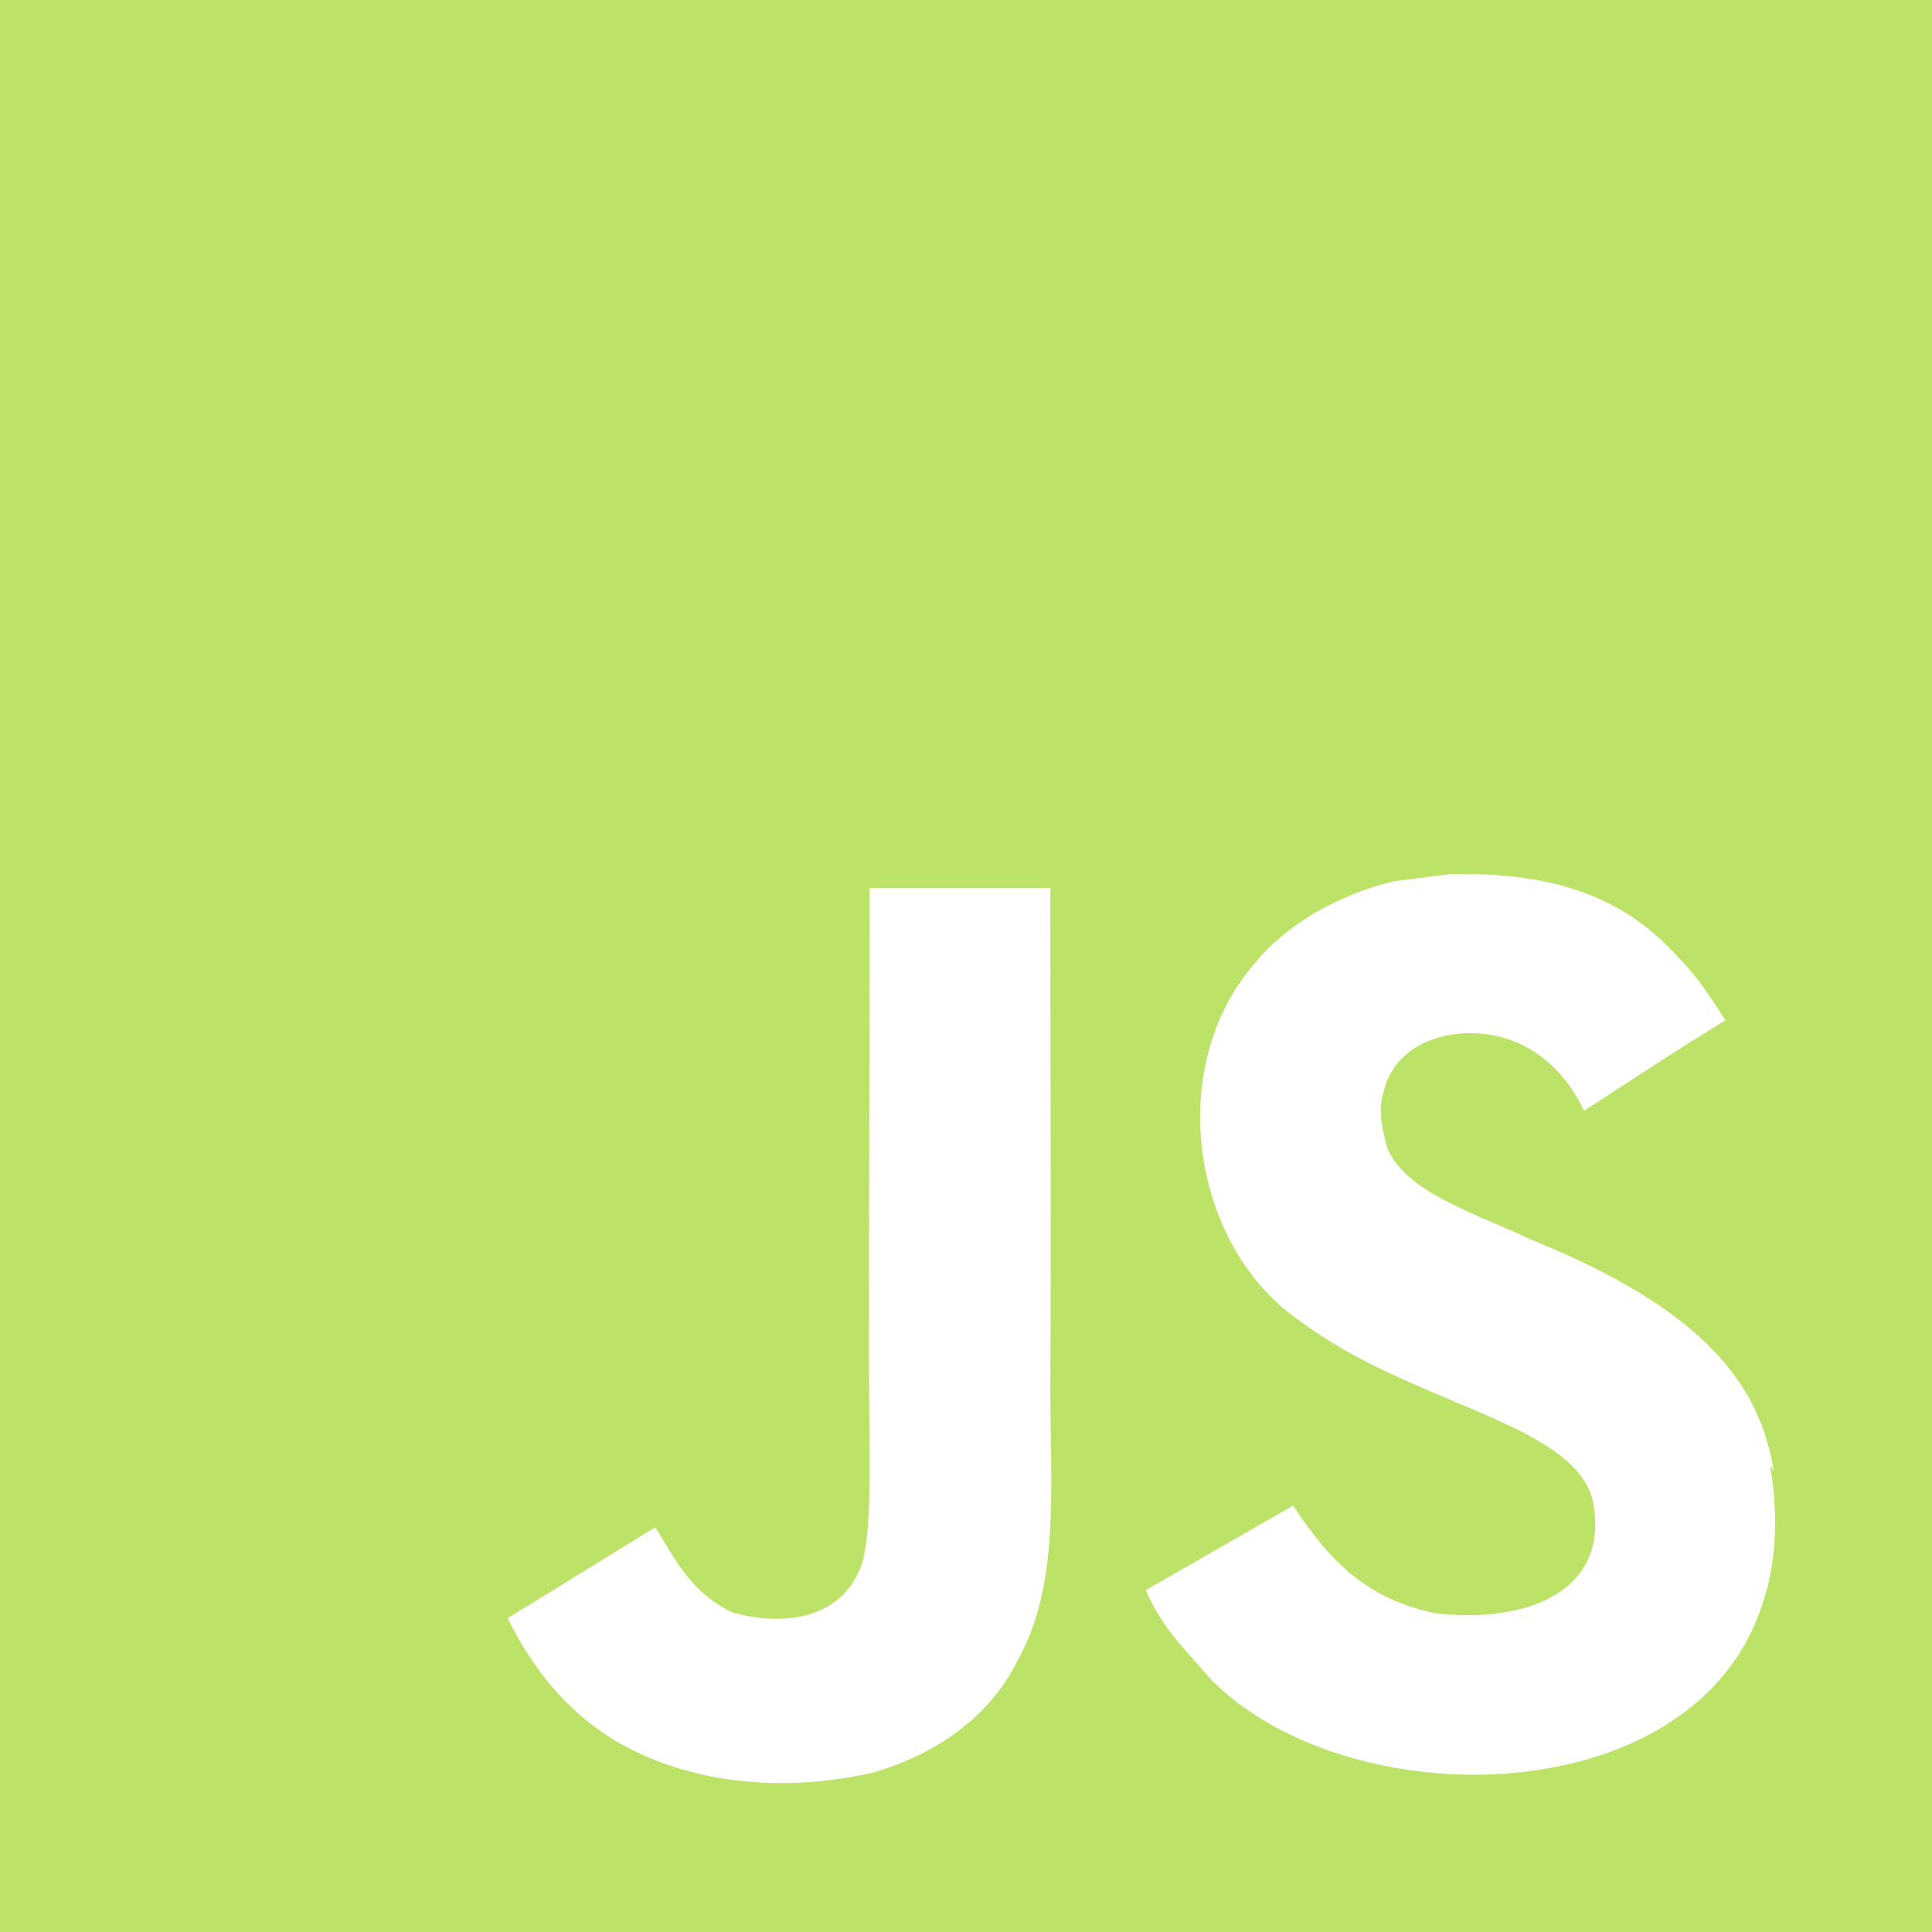 <?xml version="1.0" standalone="no"?><!DOCTYPE svg PUBLIC "-//W3C//DTD SVG 1.1//EN" "http://www.w3.org/Graphics/SVG/1.1/DTD/svg11.dtd"><svg t="1700532556240" class="icon" viewBox="0 0 1024 1024" version="1.1" xmlns="http://www.w3.org/2000/svg" p-id="1466" xmlns:xlink="http://www.w3.org/1999/xlink" width="200" height="200"><path d="M0 0h1024v1024H0V0z m940.16 779.776c-7.488-46.72-37.952-85.952-128.192-122.56-31.36-14.72-66.24-24.96-76.672-48.64-3.84-14.08-4.48-21.76-1.92-30.08 6.4-27.52 39.04-35.84 64.64-28.16 16.64 5.12 32 17.92 41.6 38.4 44.16-28.8 44.16-28.8 74.88-48-11.52-17.92-17.28-25.6-24.96-33.28-26.88-30.08-62.72-45.44-120.96-44.16l-30.08 3.84c-28.8 7.04-56.32 22.4-72.96 42.88-48.64 55.04-34.56 151.04 24.32 190.72 58.24 43.52 143.36 53.12 154.24 94.08 10.24 49.92-37.12 65.92-83.84 60.16-34.56-7.68-53.76-24.96-74.88-56.96l-78.08 44.8c8.96 20.48 19.2 29.44 34.56 47.36 74.24 74.88 259.84 71.04 293.12-42.88 1.28-3.84 10.24-30.08 3.2-70.4zM556.8 470.656H460.928c0 82.688-0.384 164.864-0.384 247.68 0 52.608 2.688 100.864-5.888 115.648-14.08 29.44-50.304 25.6-66.816 20.48-16.896-8.32-25.472-19.84-35.392-36.48-2.688-4.48-4.736-8.32-5.44-8.32l-77.888 48c12.992 26.88 32 49.92 56.512 64.64 36.48 21.76 85.504 28.8 136.832 17.28 33.408-9.6 62.208-29.44 77.248-60.16 21.76-39.68 17.152-88.32 16.96-142.72 0.512-87.68 0-175.36 0-263.68z" fill="#bce368" p-id="1467"></path></svg>